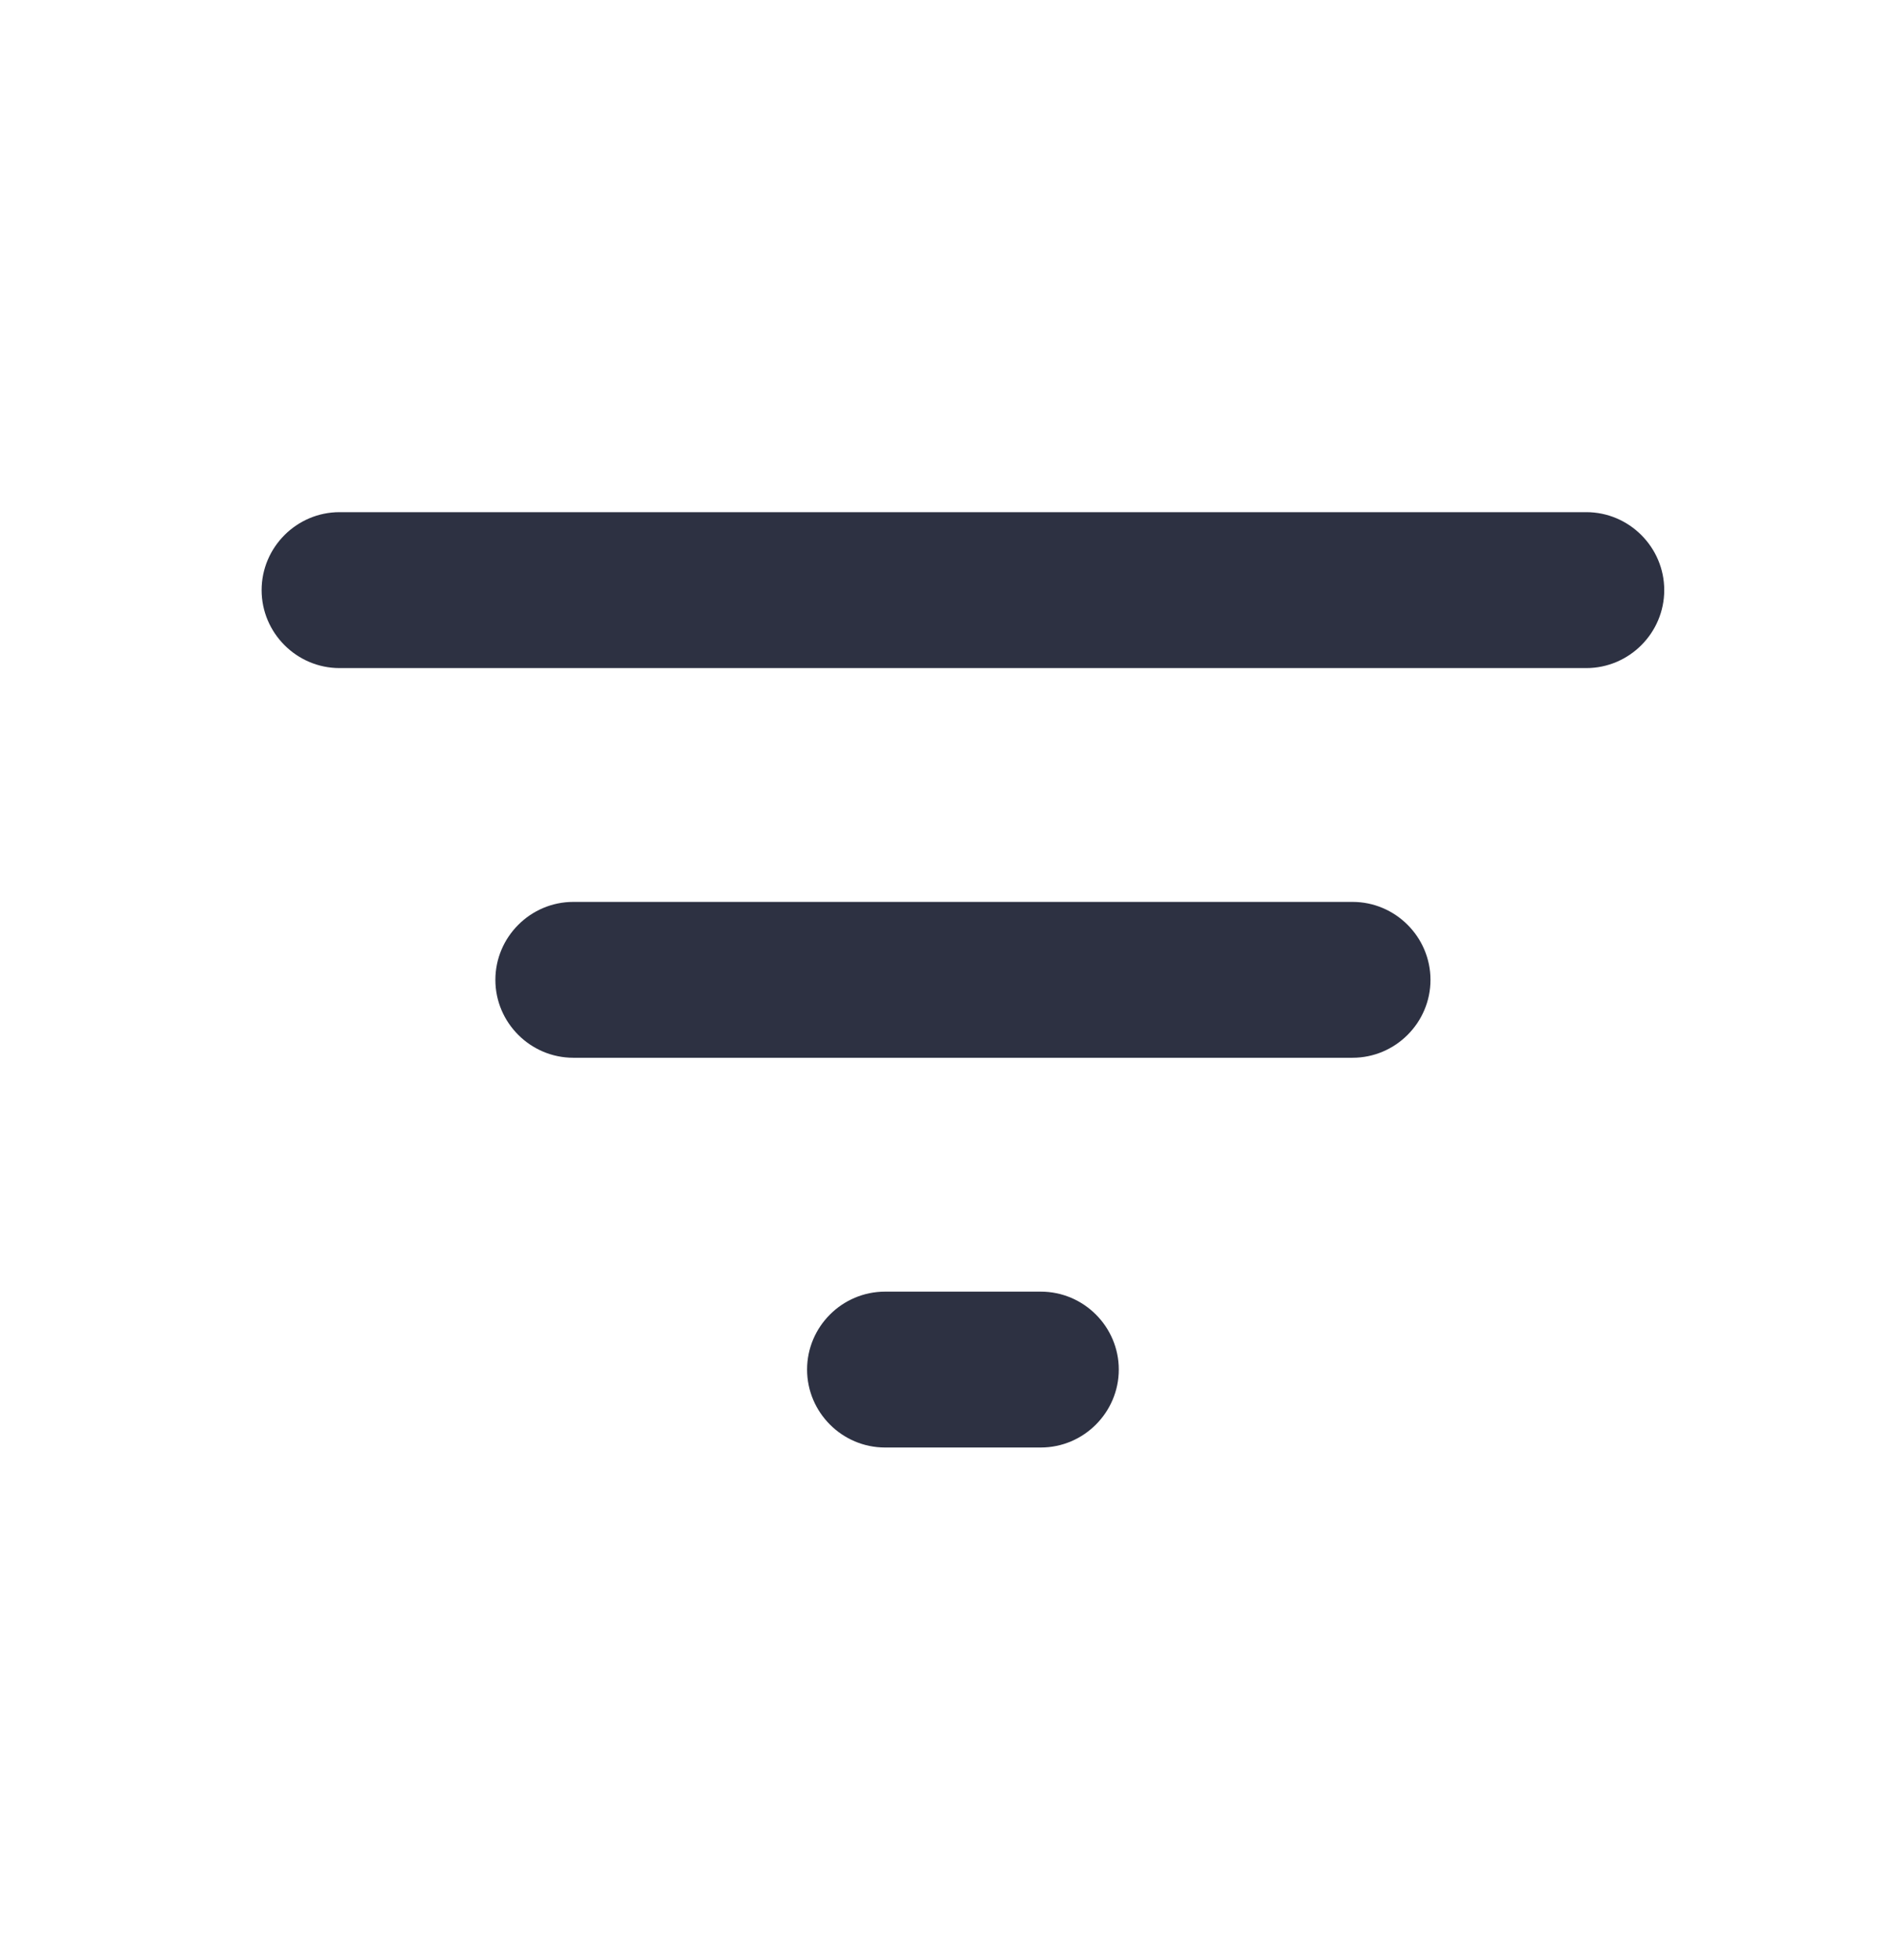 <svg width="31" height="32" viewBox="0 0 31 32" fill="none" xmlns="http://www.w3.org/2000/svg">
<path fill-rule="evenodd" clip-rule="evenodd" d="M4.273 9.636C4.273 10.336 4.846 10.909 5.546 10.909H25.909C26.609 10.909 27.182 10.336 27.182 9.636C27.182 8.936 26.609 8.363 25.909 8.363H5.546C4.846 8.363 4.273 8.936 4.273 9.636ZM14.455 23.636H17C17.7 23.636 18.273 23.063 18.273 22.363C18.273 21.663 17.7 21.091 17 21.091H14.455C13.755 21.091 13.182 21.663 13.182 22.363C13.182 23.063 13.755 23.636 14.455 23.636ZM22.091 17.272H9.364C8.664 17.272 8.091 16.7 8.091 16C8.091 15.3 8.664 14.727 9.364 14.727H22.091C22.791 14.727 23.364 15.3 23.364 16C23.364 16.7 22.791 17.272 22.091 17.272Z" fill="#2D3142"/>
</svg>
